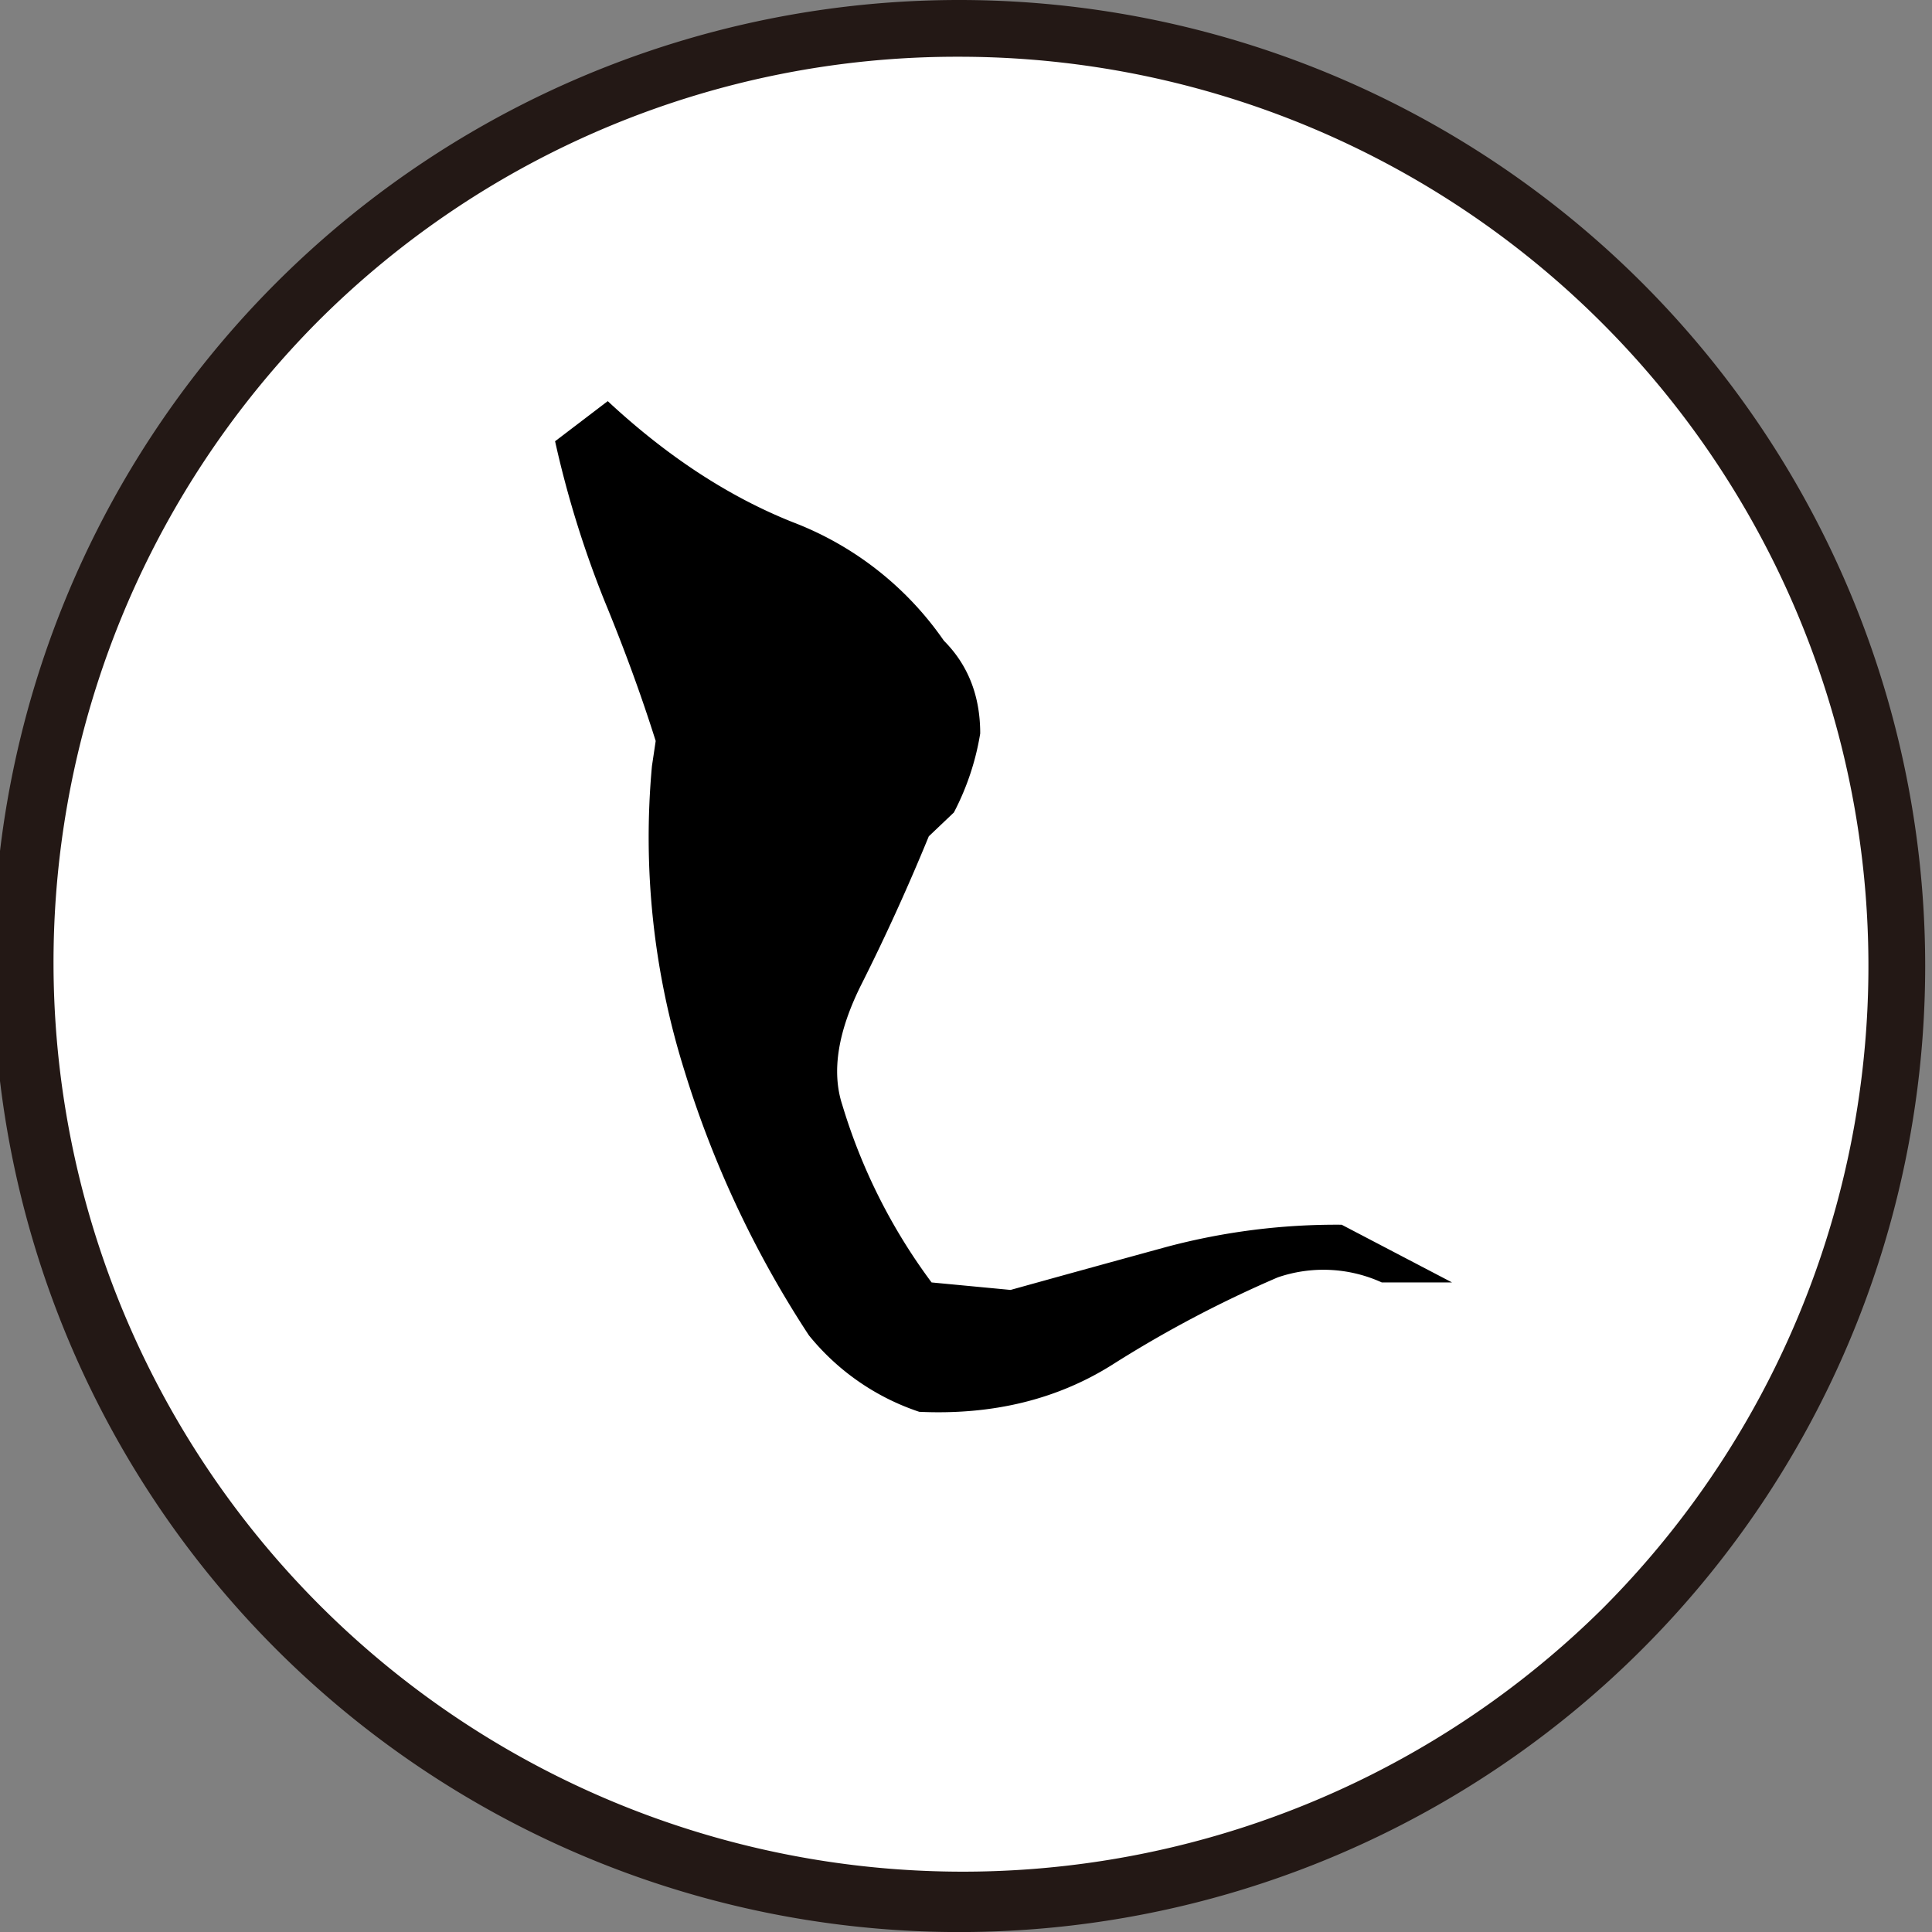 <svg id="レイヤー_2" data-name="レイヤー 2" xmlns="http://www.w3.org/2000/svg" viewBox="0 0 340.47 340.47"><rect x="0" y="0" width="340.47" height="340.47" fill="#808080" stroke="none"/><defs><style>.cls-1{fill:#fff;}.cls-2{fill:#231815;}</style></defs><circle class="cls-1" cx="169.03" cy="170.23" r="165.23"/><path class="cls-2" d="M169,10A160.24,160.24,0,0,1,282.34,283.54,160.24,160.24,0,0,1,55.73,56.93,159.19,159.19,0,0,1,169,10m0-10A170.24,170.24,0,1,0,339.27,170.23,170.24,170.24,0,0,0,169,0Z"/><path d="M162,248.8a42.13,42.13,0,0,1-19.45-13.48,182.8,182.8,0,0,1-22-46.85A137.24,137.24,0,0,1,114.89,135l.66-4.42q-3.76-11.93-9-24.64a180.51,180.51,0,0,1-8.73-28.18l9.28-7.07q15.69,14.6,32.6,21.33a57.11,57.11,0,0,1,26.63,20.88q6.41,6.42,6.41,16.36a45.85,45.85,0,0,1-4.64,13.92l-4.42,4.2q-5.53,13.48-11.83,26t-3.42,21.32A101.06,101.06,0,0,0,164.17,226l13.92,1.32q13.49-3.75,27.63-7.62a116.1,116.1,0,0,1,30.72-3.87L255.89,226H243.51a24.8,24.8,0,0,0-18.34-.89A207.12,207.12,0,0,0,196,240.51Q181.41,249.69,162,248.8Z"/></svg>